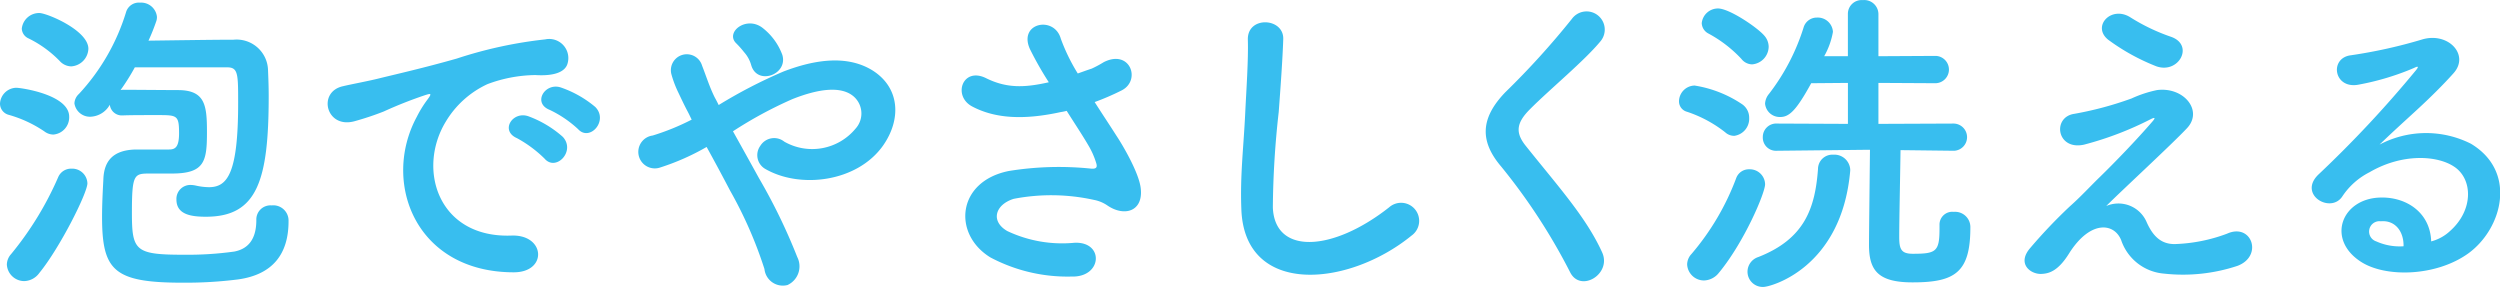 <svg xmlns="http://www.w3.org/2000/svg" width="236.125" height="27.1" viewBox="0 0 236.125 27.1">
  <defs>
    <style>
      .cls-1 {
        fill: #38beef;
        fill-rule: evenodd;
      }
    </style>
  </defs>
  <path id="conversion_bnr02_txt01.svg" class="cls-1" d="M264.106,6290.92c1.043,0,1.043.61,1.043,3.37,0,6.66-1.012,7.95-2.761,7.95a5.956,5.956,0,0,1-1.227-.15,2.427,2.427,0,0,0-.461-0.06,1.315,1.315,0,0,0-1.38,1.38c0,1.44,1.442,1.62,2.792,1.62,4.848,0,5.922-3.43,5.922-11.41,0-.86-0.031-1.66-0.062-2.4a2.969,2.969,0,0,0-3.252-2.91c-1.81,0-5.707.06-8.039,0.09a18.746,18.746,0,0,0,.736-1.84,1.125,1.125,0,0,0,.061-0.43,1.5,1.5,0,0,0-1.595-1.32,1.261,1.261,0,0,0-1.319.89,19.866,19.866,0,0,1-4.45,7.73,1.289,1.289,0,0,0-.429.89,1.482,1.482,0,0,0,1.595,1.26,2.188,2.188,0,0,0,1.749-1.13,1.133,1.133,0,0,0,1.2,1.01h0.061c0.645-.03,2.087-0.03,3.222-0.03,1.872,0,2.056,0,2.056,1.72,0,1.32-.368,1.53-0.951,1.53h-3.161c-2.117.06-2.976,1.07-3.037,2.82-0.062,1.2-.123,2.34-0.123,3.53,0,5.1,1.1,6.23,7.64,6.23a39.448,39.448,0,0,0,5.216-.31c3.284-.46,4.757-2.42,4.757-5.49a1.442,1.442,0,0,0-1.6-1.5,1.334,1.334,0,0,0-1.442,1.38c0,1.41-.46,2.67-2.087,2.98a31.835,31.835,0,0,1-4.756.3c-4.6,0-4.909-.37-4.909-3.96,0-3.71.215-3.71,1.749-3.71h2.025c3.1,0,3.314-1.16,3.314-3.9,0-2.51-.154-3.95-2.67-3.98-0.982,0-4.081-.03-5.185-0.03a1.068,1.068,0,0,0-.307.03,20.577,20.577,0,0,0,1.35-2.15h8.714Zm-14.728-.09a1.732,1.732,0,0,0,1.626-1.66c0-1.75-3.927-3.38-4.633-3.38a1.648,1.648,0,0,0-1.657,1.48,1.059,1.059,0,0,0,.644.92,10.586,10.586,0,0,1,2.946,2.14A1.511,1.511,0,0,0,249.378,6290.83Zm-1.688,6.44a1.633,1.633,0,0,0,1.5-1.69c0-2.08-4.541-2.73-5-2.73a1.575,1.575,0,0,0-1.534,1.5,1.1,1.1,0,0,0,.8,1.05,11.594,11.594,0,0,1,3.375,1.56A1.442,1.442,0,0,0,247.69,6297.27Zm-1.319,13.07c1.933-2.36,4.541-7.55,4.541-8.47a1.439,1.439,0,0,0-1.5-1.38,1.323,1.323,0,0,0-1.258.8,30.573,30.573,0,0,1-4.45,7.27,1.518,1.518,0,0,0-.4.98,1.65,1.65,0,0,0,1.626,1.57A1.816,1.816,0,0,0,246.371,6310.34Zm50.878-13.59c1.1,1.23,2.915-.8,1.626-2.09a10.192,10.192,0,0,0-3.253-1.84c-1.5-.49-2.7,1.47-1.043,2.12A10.667,10.667,0,0,1,297.249,6296.75Zm-3.161,2.79c1.074,1.26,2.976-.71,1.718-2.06a10.187,10.187,0,0,0-3.221-1.93c-1.5-.55-2.731,1.35-1.1,2.06A11.57,11.57,0,0,1,294.088,6299.54Zm-2.946,10.74c3.253,0.03,3.038-3.59-.184-3.47-6.873.25-8.929-6.2-6.228-10.71a8.991,8.991,0,0,1,3.958-3.59,13.241,13.241,0,0,1,4.541-.86c2.148,0.13,2.823-.49,3.007-1.01a1.808,1.808,0,0,0-2.086-2.36,40.771,40.771,0,0,0-8.347,1.81c-3.129.89-5.829,1.5-7.333,1.87-0.982.25-2.762,0.58-3.406,0.74-2.455.52-1.626,4.05,1.074,3.31a27.15,27.15,0,0,0,2.762-.92,39.845,39.845,0,0,1,3.866-1.53c0.583-.19.736-0.22,0.245,0.43a10.623,10.623,0,0,0-.982,1.59C278.685,6301.75,281.876,6310.25,291.142,6310.28Zm25.407-20.53a5.742,5.742,0,0,0-1.81-2.51c-1.534-1.26-3.59.33-2.577,1.38a9.04,9.04,0,0,1,.767.86,3.1,3.1,0,0,1,.675,1.22C314.156,6292.67,317.1,6291.62,316.549,6289.75Zm-4.664,7.21a38.748,38.748,0,0,1,5.616-3.04c2.546-1.01,4.51-1.19,5.645-.36a2.13,2.13,0,0,1,.307,3.16,5.311,5.311,0,0,1-6.719,1.22,1.535,1.535,0,0,0-2.271.4,1.5,1.5,0,0,0,.43,2.15c3.283,1.93,8.714,1.29,11.168-2.18,1.719-2.45,1.627-5.43-.981-7.09-2.363-1.47-5.4-1.07-8.439.1a46.616,46.616,0,0,0-6.106,3.16c-0.122-.25-0.245-0.49-0.368-0.71-0.491-.98-0.8-1.99-1.2-3.01a1.5,1.5,0,0,0-2.884.86,10.133,10.133,0,0,0,.645,1.69c0.276,0.58.552,1.17,0.828,1.69,0.153,0.28.276,0.55,0.43,0.86a22.6,22.6,0,0,1-3.682,1.5,1.559,1.559,0,1,0,.736,3.01,22.392,22.392,0,0,0,4.357-1.93c0.706,1.28,1.473,2.7,2.209,4.11a39.6,39.6,0,0,1,3.253,7.42,1.745,1.745,0,0,0,2.178,1.51,1.939,1.939,0,0,0,.921-2.64,54.281,54.281,0,0,0-3.621-7.46C313.512,6299.88,312.653,6298.34,311.885,6296.96Zm34.162-2.76a23.936,23.936,0,0,0,2.546-1.1c1.872-.95.8-3.93-1.687-2.67a10.491,10.491,0,0,1-1.136.61c-0.46.15-.889,0.31-1.319,0.46a17.778,17.778,0,0,1-1.6-3.28c-0.613-2.21-4.05-1.51-2.915.98a31.429,31.429,0,0,0,1.78,3.13c-2.3.52-3.989,0.58-5.953-.4-2.209-1.07-3.16,1.72-1.258,2.7,2.118,1.11,4.787,1.29,8.316.52a5.1,5.1,0,0,0,.583-0.12c0.736,1.17,1.473,2.27,2.025,3.22a7.529,7.529,0,0,1,.767,1.72c0.123,0.4,0,.55-0.46.52a29.588,29.588,0,0,0-7.794.22c-4.909.98-5.339,5.95-1.749,8.16a15.549,15.549,0,0,0,7.671,1.81c2.915,0.09,3.1-3.32.276-3.19a12.144,12.144,0,0,1-6.351-1.11c-1.627-.95-1.105-2.51.613-3.04a18.683,18.683,0,0,1,7.579.1,3.329,3.329,0,0,1,1.258.52c1.6,1.1,3.406.58,3.161-1.6-0.154-1.47-1.719-4.11-2.271-4.94C347.489,6296.41,346.752,6295.31,346.047,6294.2Zm29.932,12.61a1.706,1.706,0,1,0-2.117-2.67c-5.339,4.21-10.8,4.51-10.985.03a85.015,85.015,0,0,1,.553-9.02c0.153-2.05.368-4.97,0.429-6.9,0.061-2.03-3.406-2.21-3.344.06,0.061,1.9-.154,4.91-0.246,6.9-0.153,3.26-.491,5.86-0.368,9.09C360.177,6312.58,370,6311.69,375.979,6306.81Zm17.991,1.57c-1.5-3.29-4.112-6.17-7.18-10.01-1.013-1.25-.952-2.17.368-3.49,1.9-1.91,5.155-4.58,6.689-6.45a1.717,1.717,0,1,0-2.731-2.08,76.293,76.293,0,0,1-6.29,6.93c-2.393,2.49-2.393,4.66-.368,7.03a56.321,56.321,0,0,1,6.5,9.97C391.945,6312.24,394.921,6310.43,393.97,6308.38Zm31.872-2.55v0.31c0,2.18-.307,2.39-2.516,2.39-1.105,0-1.289-.43-1.289-1.6,0-1.56.092-5.76,0.123-8.19l5.032,0.06h0.03a1.286,1.286,0,0,0-.03-2.57l-7.119.03v-3.87l5.37,0.03a1.29,1.29,0,1,0,0-2.58l-5.37.03v-4.01a1.341,1.341,0,0,0-1.473-1.29,1.3,1.3,0,0,0-1.411,1.29v4.01h-2.24a7.109,7.109,0,0,0,.828-2.3,1.434,1.434,0,0,0-1.5-1.35,1.3,1.3,0,0,0-1.258.89,20.044,20.044,0,0,1-3.283,6.32,1.561,1.561,0,0,0-.369.92,1.39,1.39,0,0,0,1.443,1.26c0.859,0,1.534-.67,2.915-3.19l3.467-.03v3.87l-6.689-.03a1.268,1.268,0,0,0-1.35,1.28,1.244,1.244,0,0,0,1.319,1.29H410.5l8.223-.09h0.552c-0.03,2.73-.092,8.04-0.092,8.99,0,2.4.859,3.53,4.112,3.53,3.989,0,5.462-.92,5.462-5.18a1.443,1.443,0,0,0-1.565-1.48,1.209,1.209,0,0,0-1.35,1.23v0.03Zm-17.7-15.19a1.7,1.7,0,0,0,1.565-1.66,1.607,1.607,0,0,0-.4-1.04c-0.644-.77-3.314-2.58-4.388-2.58a1.543,1.543,0,0,0-1.534,1.38,1.15,1.15,0,0,0,.583.96,12.123,12.123,0,0,1,3.16,2.42A1.315,1.315,0,0,0,408.137,6290.64Zm-1.688,6.75a1.628,1.628,0,0,0,1.412-1.69,1.543,1.543,0,0,0-.644-1.28,11.156,11.156,0,0,0-4.511-1.78,1.508,1.508,0,0,0-1.473,1.47,1.014,1.014,0,0,0,.767,1.01,11.877,11.877,0,0,1,3.59,1.93A1.261,1.261,0,0,0,406.449,6297.39Zm2.762,14.27c0.675,0,7.395-1.78,8.193-10.98v-0.13a1.5,1.5,0,0,0-1.6-1.38,1.356,1.356,0,0,0-1.442,1.35c-0.276,3.71-1.258,6.6-5.646,8.32a1.46,1.46,0,0,0-1.013,1.38A1.438,1.438,0,0,0,409.211,6311.66Zm-4.173-1.38c2.363-2.88,4.326-7.49,4.326-8.32a1.444,1.444,0,0,0-1.5-1.41,1.268,1.268,0,0,0-1.227.83,23.882,23.882,0,0,1-4.235,7.18,1.463,1.463,0,0,0-.4.98,1.593,1.593,0,0,0,1.6,1.51A1.858,1.858,0,0,0,405.038,6310.28Zm41.3-19.45c2.117,0.73,3.59-2.03,1.35-2.8a18.275,18.275,0,0,1-3.835-1.84c-1.81-1.13-3.652.86-2.087,2.12A19.853,19.853,0,0,0,446.342,6290.83Zm-4.756,13.19c1.534-1.53,6.168-5.8,7.61-7.33,1.595-1.66-.276-3.96-2.823-3.62a11.156,11.156,0,0,0-2.393.79,32.313,32.313,0,0,1-5.4,1.45c-2.117.3-1.687,3.49,0.921,2.91a30.89,30.89,0,0,0,6.321-2.42c0.276-.13.491-0.19,0.153,0.21-1.534,1.78-3.529,3.84-4.94,5.22-0.982.95-1.841,1.9-2.915,2.85a48.412,48.412,0,0,0-3.682,3.87c-1.35,1.53.031,2.54,1.043,2.48,0.614-.03,1.5-0.18,2.578-1.9,1.994-3.19,4.265-2.95,4.94-1.29a4.671,4.671,0,0,0,4.019,3.16,16.318,16.318,0,0,0,6.966-.73c2.454-.92,1.35-4.09-0.982-3.04a15.394,15.394,0,0,1-4.848.98c-1.473.06-2.21-.89-2.731-2.03A2.9,2.9,0,0,0,441.586,6304.02Zm30.694,3.34c-0.092-2.76-2.393-4.23-4.848-4.14-3.621.12-5.063,3.93-1.81,6.05,2.332,1.53,7.118,1.41,10.156-.77,3.222-2.33,4.664-7.73.245-10.37a9.407,9.407,0,0,0-8.622.09c1.1-1.07,2.332-2.18,3.56-3.31s2.454-2.34,3.436-3.44c1.534-1.72-.491-3.9-2.945-3.19a46.931,46.931,0,0,1-6.751,1.5c-2.086.25-1.626,3.29,0.8,2.76a24.612,24.612,0,0,0,5.155-1.56c0.245-.12.552-0.25,0.215,0.18a107.321,107.321,0,0,1-9.267,9.91c-1.9,1.88,1.166,3.69,2.271,2.06a6.719,6.719,0,0,1,2.577-2.3c3.1-1.81,6.413-1.6,8.009-.52,1.749,1.16,1.841,4.08-.4,6.07A4.116,4.116,0,0,1,472.28,6307.36Zm-2.608.46a5.388,5.388,0,0,1-2.578-.46,0.978,0.978,0,0,1,.43-1.9C468.874,6305.34,469.7,6306.41,469.672,6307.82Z" transform="translate(-242.656 -6284.56)"/>
</svg>
